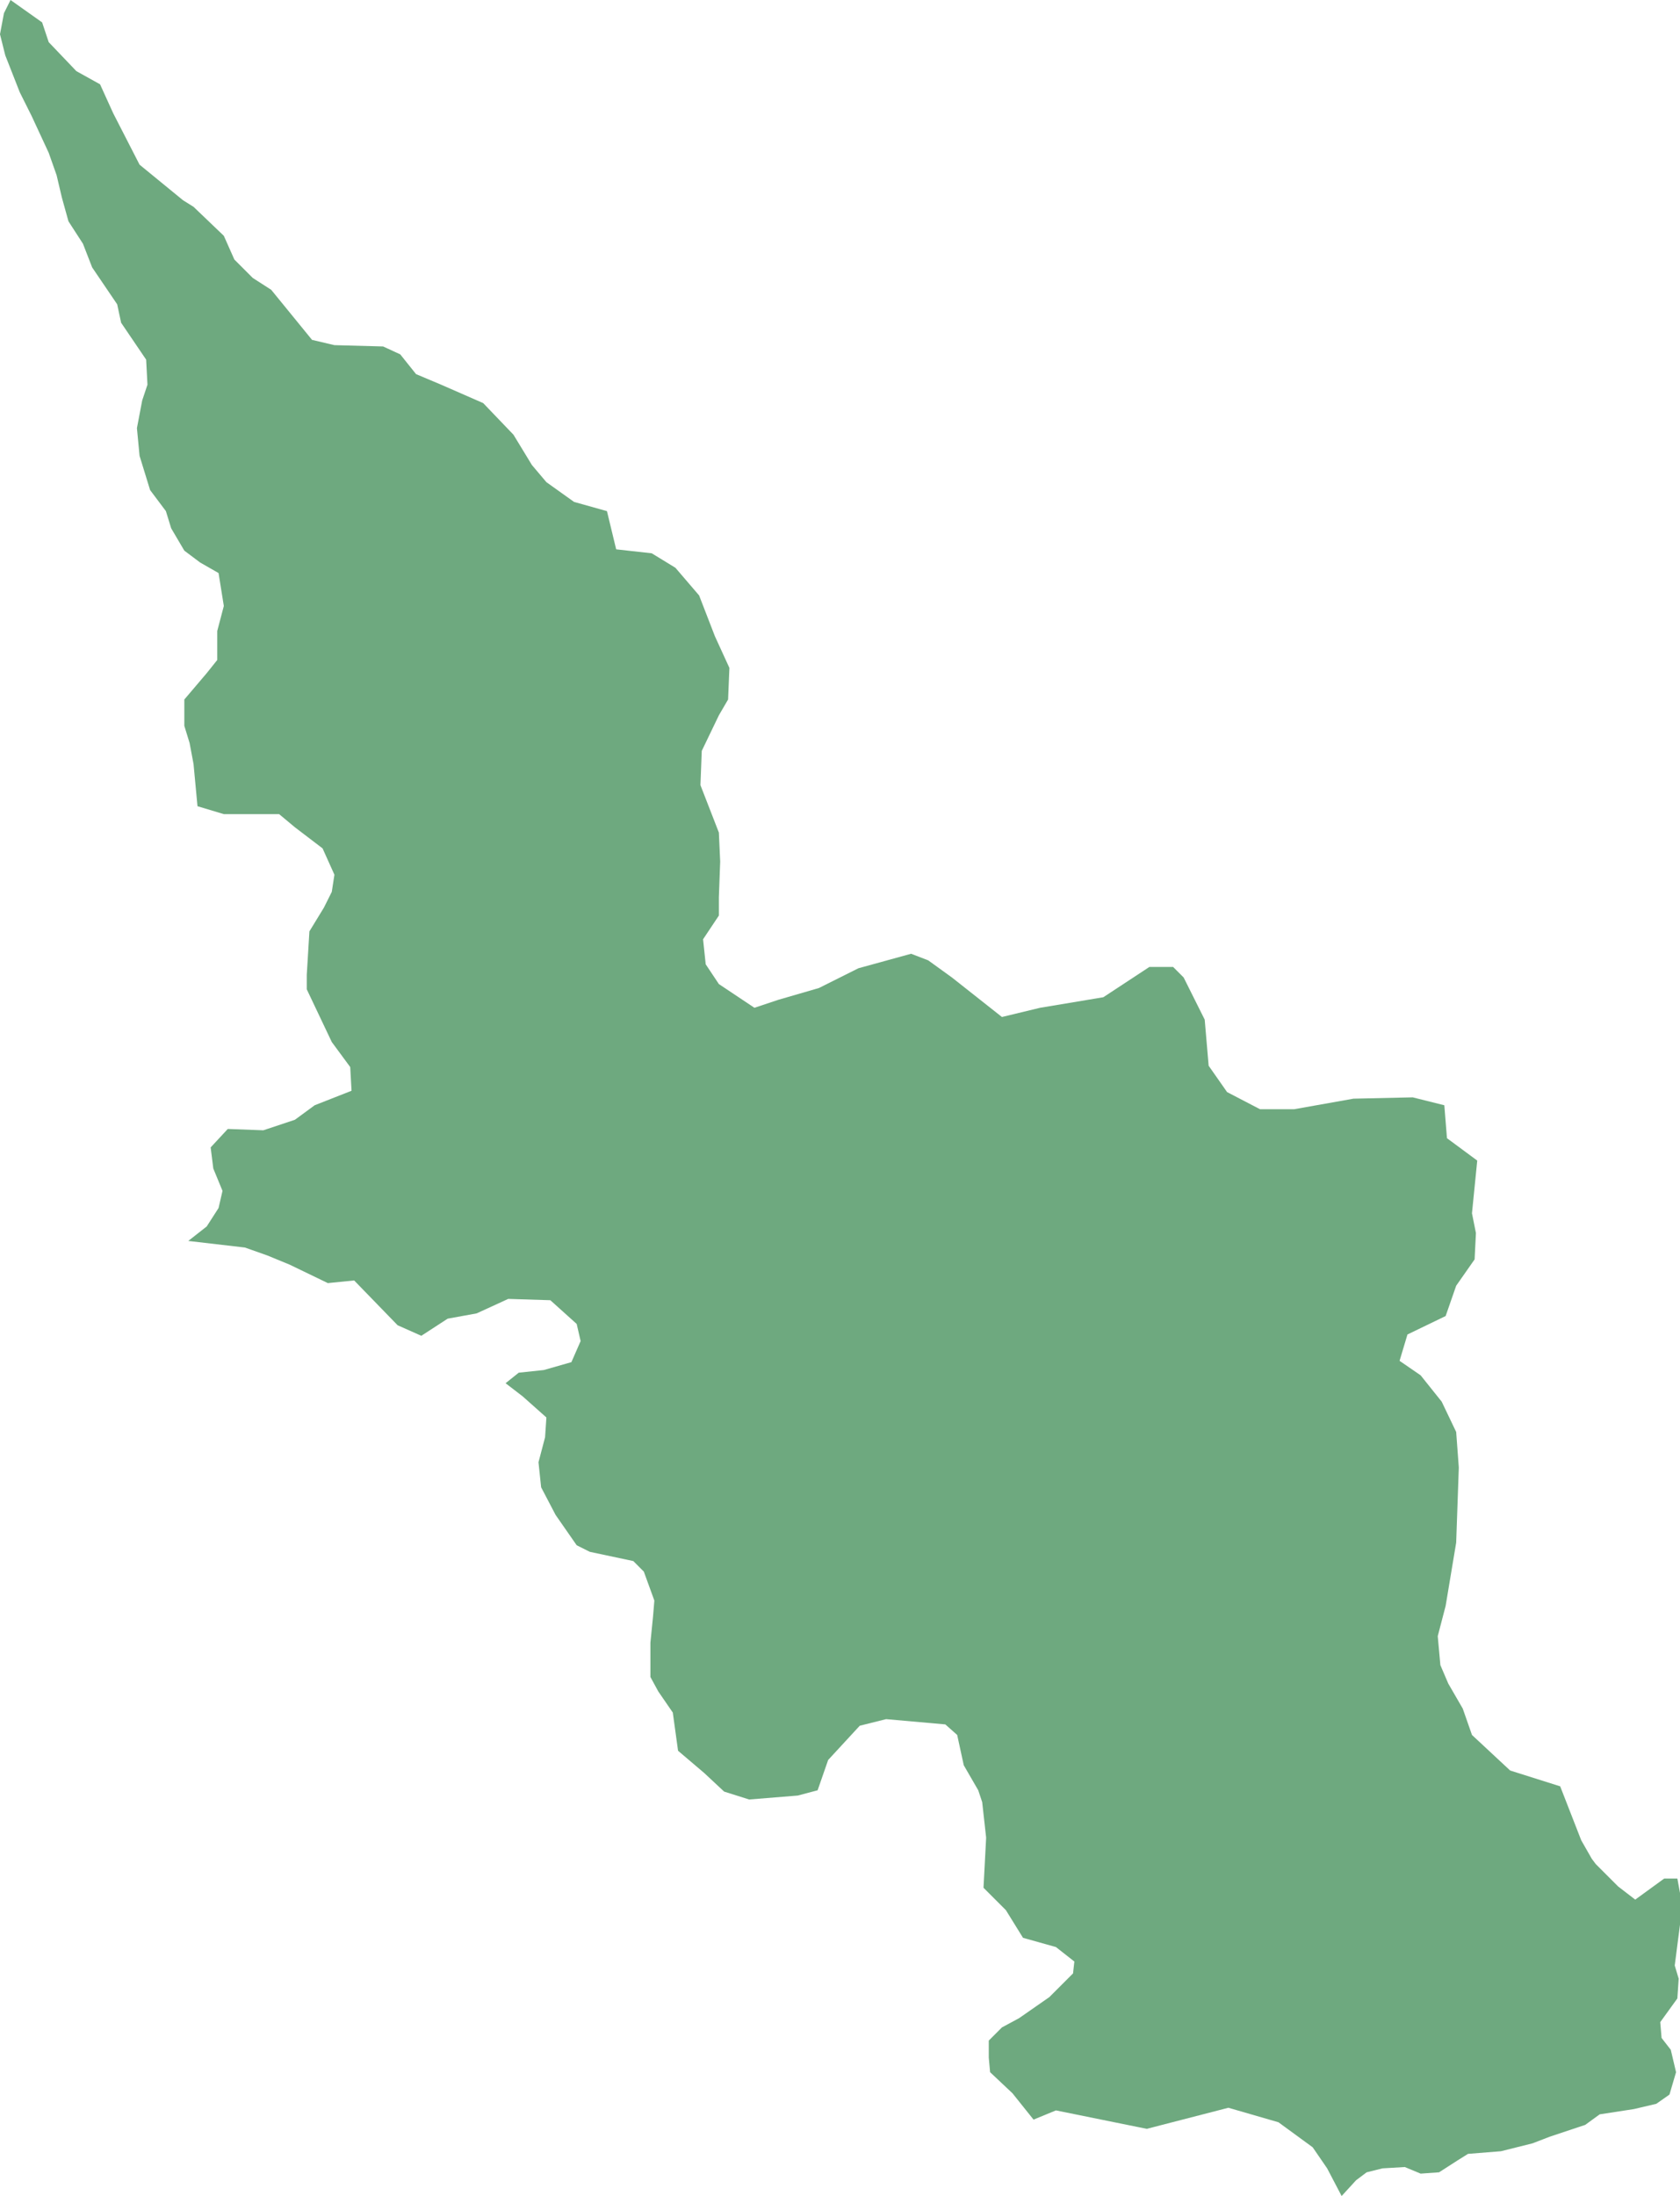 <?xml version="1.0" encoding="UTF-8"?>
<!DOCTYPE svg PUBLIC "-//W3C//DTD SVG 1.1//EN" "http://www.w3.org/Graphics/SVG/1.1/DTD/svg11.dtd">
<!-- Creator: CorelDRAW -->
<svg xmlns="http://www.w3.org/2000/svg" xml:space="preserve" width="100%" height="100%" style="shape-rendering:geometricPrecision; text-rendering:geometricPrecision; image-rendering:optimizeQuality; fill-rule:evenodd; clip-rule:evenodd"
viewBox="0 0 425293 555779"
 xmlns:xlink="http://www.w3.org/1999/xlink">
 <defs>
  <style type="text/css">
   <![CDATA[
    .fil0 {fill:#6EA97F}
   ]]>
  </style>
 </defs>
 <g id="Layer_x0020_1">
  <polygon class="fil0" points="339635,555779 335968,548778 332302,543443 323636,537109 310970,533441 290306,538776 267308,534108 261642,536442 256309,529774 250643,524439 250310,520772 250310,516438 253643,513104 257976,510770 265642,505435 271641,499434 271974,496433 267308,492766 258976,490432 254643,483431 248976,477763 249643,465094 248643,456092 247643,453092 243977,446757 242311,439089 239311,436422 224312,435088 217646,436755 209647,445423 206980,453092 201981,454425 189649,455425 183316,453425 178317,448757 171650,443089 170317,433421 166651,428087 164651,424419 164651,415751 165318,409083 165651,405082 162985,397747 160318,395080 149319,392746 145986,391079 140654,383411 136987,376409 136320,370075 137987,363740 138320,358739 132321,353405 127988,350071 131321,347404 137654,346737 144653,344736 146986,339402 145986,335068 139320,329067 128655,328733 120656,332400 113323,333734 106657,338069 100657,335401 89658.3,324065 82992.1,324732 73326.4,320065 67660.2,317731 61994.1,315730 47662.2,314063 52328.3,310396 55328.3,305728 56328,301394 53994.9,295726 53328.3,290392 57661.4,285724 66660.2,286058 74659.8,283391 79659.1,279723 88991.7,276056 88658.3,270055 83992.1,263720 77659.4,250384 77659.4,246717 78326,235715 81992.1,229713 83992.1,225712 84658.7,221378 81659.1,214710 74659.8,209376 70660.2,206042 63660.6,206042 56661.4,206042 49995.3,204041 48995.3,193372 47995.7,188038 46662.2,183704 46662.2,177036 52328.3,170368 54994.9,167034 54994.9,159699 56661.4,153365 55328.3,145030 50661.8,142362 46662.2,139361 43329.1,133694 41996.1,129359 37996.5,124025 35329.9,115357 34663.4,108356 35996.5,101354 37329.9,97353.1 36996.5,91018.5 30663.8,81683.5 29663.8,77015.7 23331.1,67680.3 20998,61679.1 17331.9,56011.4 15665.4,50010.2 14331.9,44342.5 12332.3,38674.8 7999.21,29339.4 4999.61,23338.2 1333.07,14003.1 0,8668.5 1000,3334.25 2666.54,0 10665.7,5668.11 12332.3,10668.9 19331.5,18003.9 25331.1,21337.8 28664.2,28672.4 35329.9,41675.2 46329.1,50677.2 48995.3,52344.1 56661.4,59678.7 59328,65679.9 63994.1,70347.6 68660.2,73348.4 78992.5,86017.3 84658.7,87351.2 96990.9,87684.6 101324,89685 105324,94685.8 111656,97353.1 122322,102021 129988,110022 134654,117691 138320,122025 145320,127026 153652,129359 155985,139028 164985,140028 170984,143696 176983,150697 180983,161033 184649,169034 184316,177036 181983,181037 177650,190039 177317,198707 181983,210709 182316,218044 181983,227046 181983,231713 177983,237715 178650,244049 181983,249050 190982,255052 196981,253051 207314,250051 217313,245050 230645,241382 234978,243049 240977,247383 253643,257385 263309,255052 279307,252384 290972,244716 296972,244716 299639,247383 304971,258052 305971,269721 310637,276389 318970,280724 327636,280724 342634,278056 357633,277723 365632,279723 366299,288058 373965,293726 372631,307062 373631,312063 373298,318731 368632,325399 365965,333067 356300,337735 354300,344403 359633,348070 364966,354738 368632,362407 369298,371408 368632,390412 365965,406415 363966,414084 364632,421419 366632,426086 370298,432421 372631,439089 382297,448091 394963,452091 400296,465761 402962,470428 403962,471762 409628,477430 413961,480764 421294,475430 424627,475430 425293,479097 425293,487098 423960,497434 424960,500768 424627,505769 420294,511770 420627,515771 422960,518772 424293,524439 422627,530107 419294,532441 413628,533774 404962,535108 401295,537775 392296,540776 387963,542443 379964,544443 371631,545110 368965,546777 364299,549778 359633,550111 355633,548444 349967,548778 345967,549778 343301,551778 "/>
 </g>
</svg>
